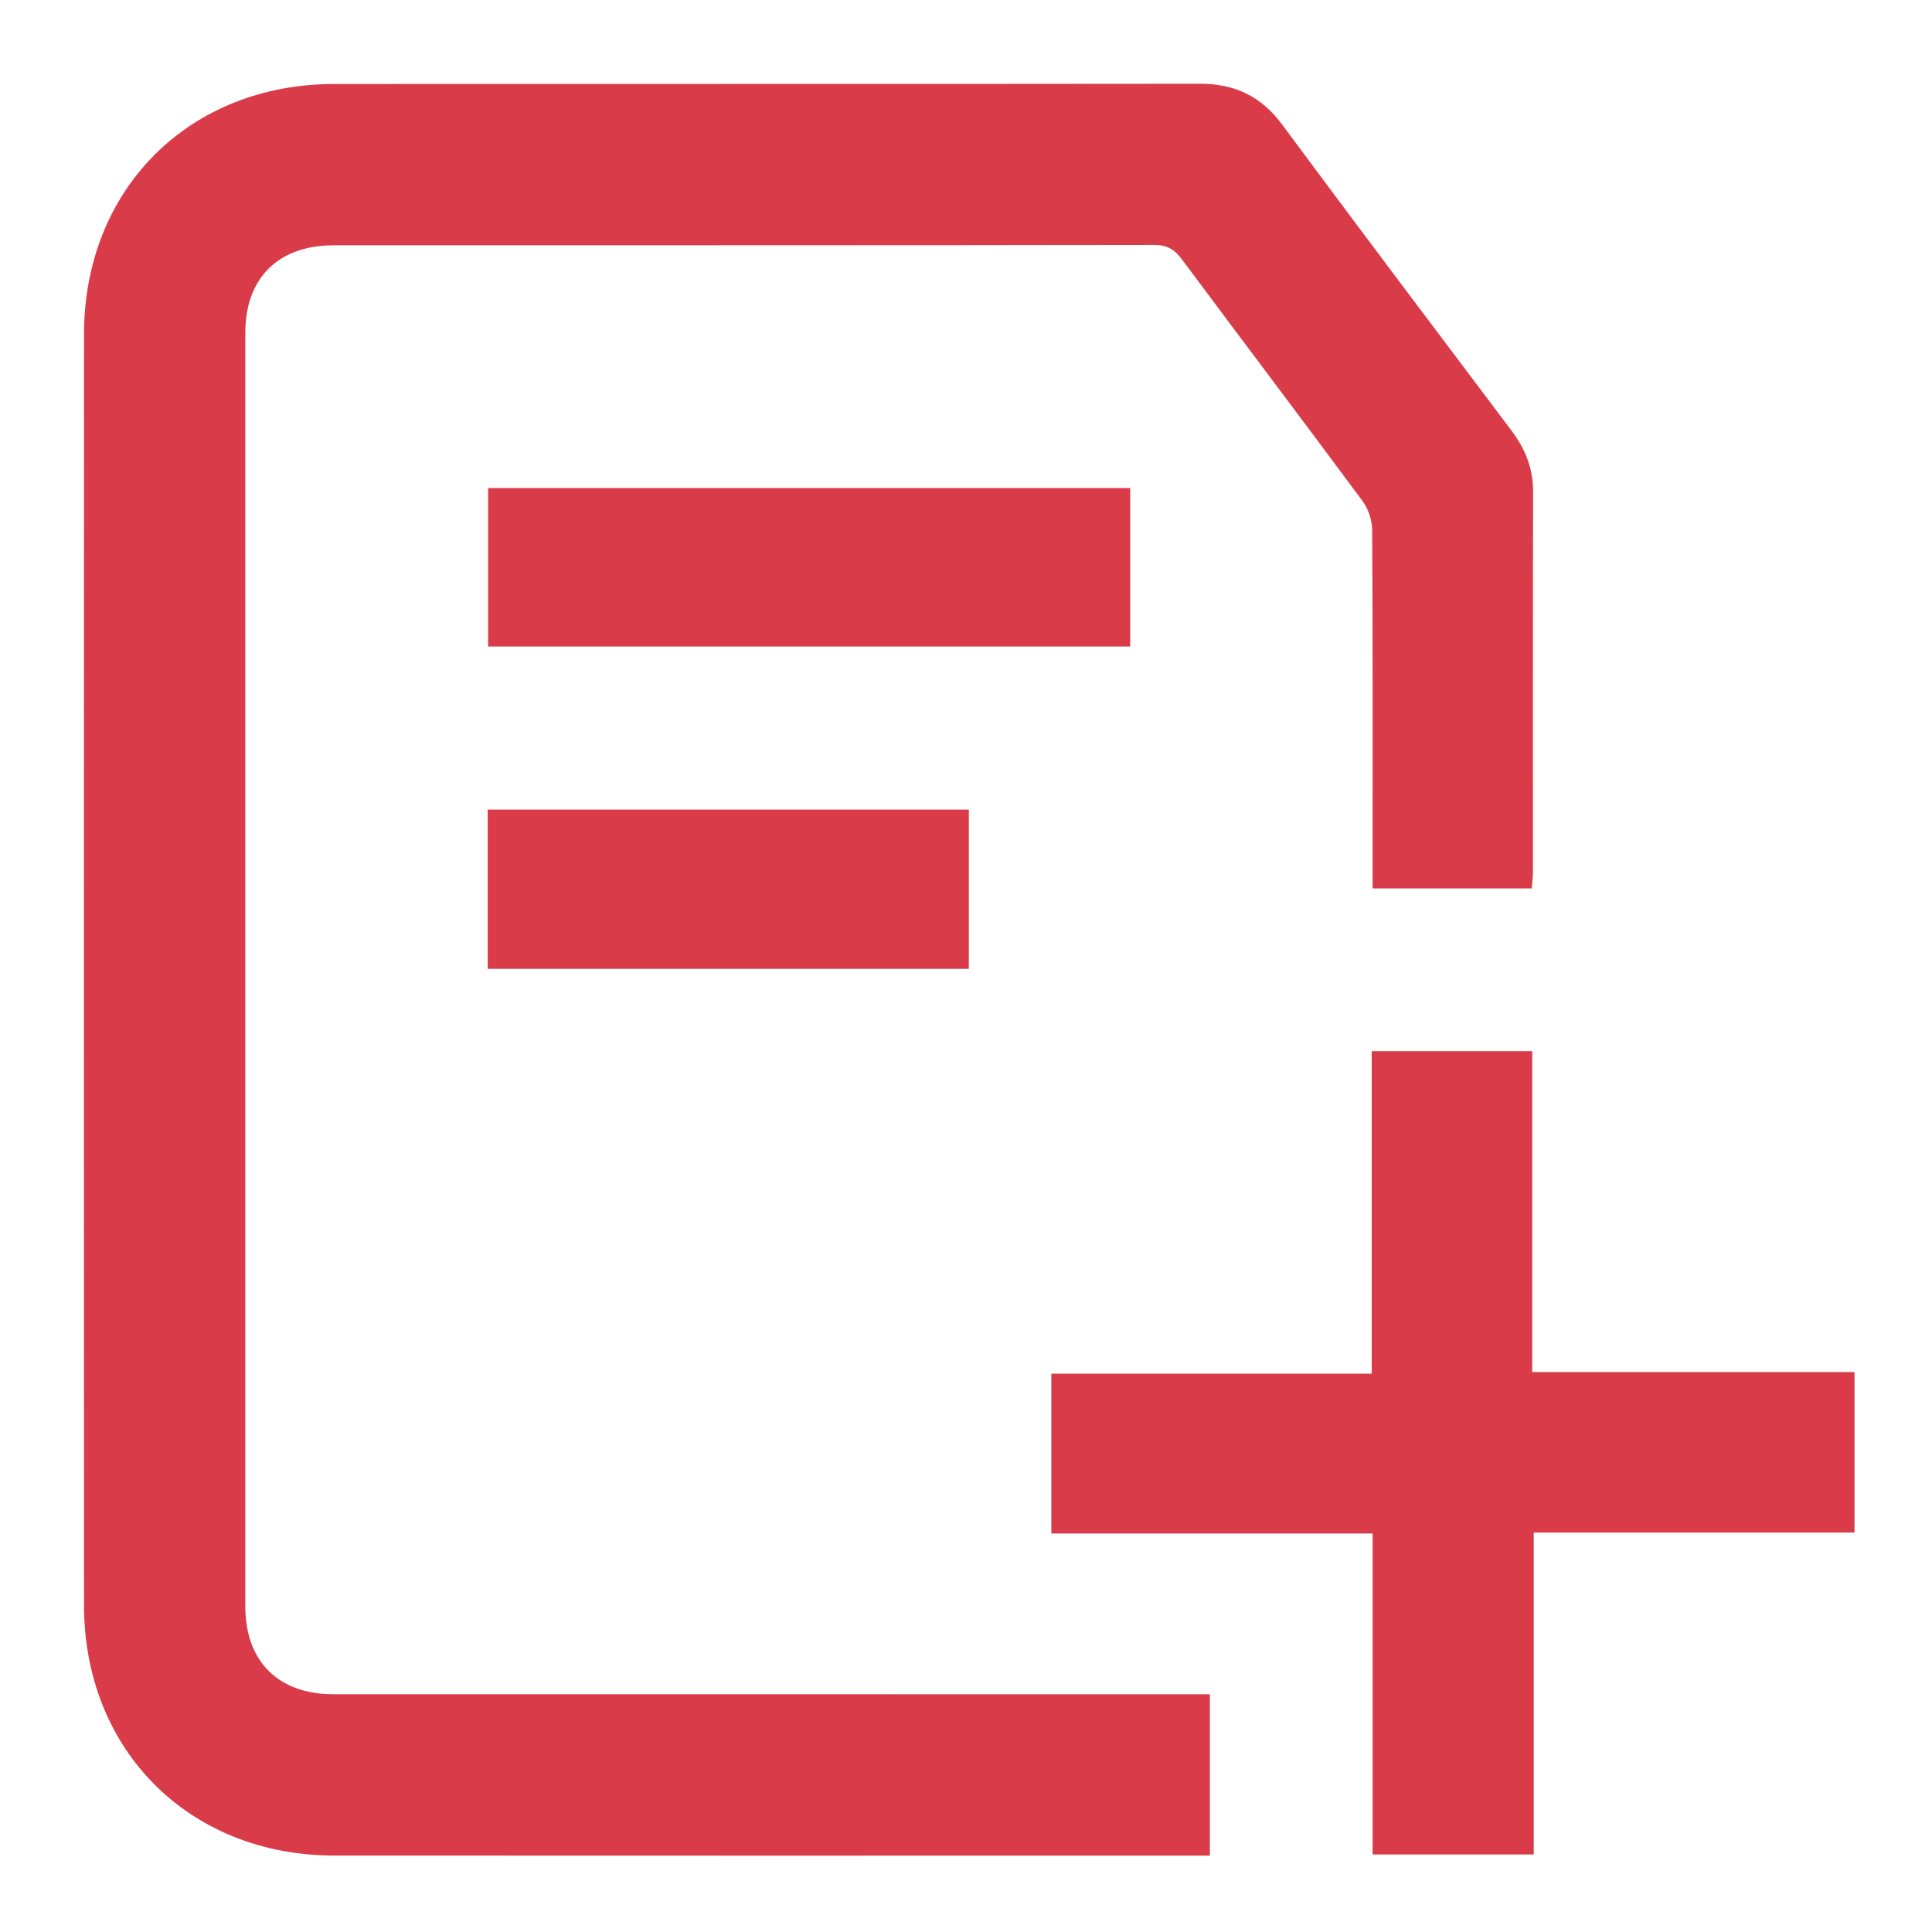 <?xml version="1.0" encoding="utf-8"?>
<!-- Generator: Adobe Illustrator 16.0.0, SVG Export Plug-In . SVG Version: 6.00 Build 0)  -->
<!DOCTYPE svg PUBLIC "-//W3C//DTD SVG 1.1//EN" "http://www.w3.org/Graphics/SVG/1.1/DTD/svg11.dtd">
<svg version="1.1" id="Layer_1" xmlns="http://www.w3.org/2000/svg" xmlns:xlink="http://www.w3.org/1999/xlink" x="0px" y="0px"
	 width="512px" height="512px" viewBox="0 0 512 512" enable-background="new 0 0 512 512" xml:space="preserve">
<g>
	<path fill-rule="evenodd" clip-rule="evenodd" fill="#D93B48" d="M405.927,235.445c-13.975,0-27.717,0-42.177,0
		c0-2.113,0-4.045,0-5.977c0-29.663,0.063-59.326-0.111-88.988c-0.016-2.589-1.007-5.606-2.545-7.685
		c-15.854-21.424-31.951-42.667-47.864-64.047c-1.947-2.615-3.892-3.842-7.331-3.836c-72.49,0.115-144.98,0.079-217.471,0.094
		c-14.674,0.003-23.417,8.655-23.419,23.21c-0.016,112.484-0.015,224.969-0.001,337.454c0.002,14.604,8.71,23.316,23.317,23.32
		C163.648,449.01,238.972,449,314.295,449c1.986,0,3.974,0,6.332,0c0,14.128,0,28.034,0,42.75c-1.634,0-3.385,0-5.136,0
		c-75.657,0-151.313,0.037-226.97-0.016c-38.354-0.026-66.237-27.895-66.253-66.26c-0.048-112.318-0.048-224.637,0-336.955
		c0.016-38.414,27.851-66.231,66.239-66.255c76.49-0.048,152.979,0.025,229.469-0.067c9.219-0.011,16.218,3.281,21.777,10.782
		c20.134,27.169,40.498,54.166,60.84,81.179c3.633,4.823,5.707,9.986,5.692,16.127c-0.083,33.662-0.034,67.324-0.049,100.986
		C406.235,232.568,406.049,233.864,405.927,235.445z"/>
	<path fill-rule="evenodd" clip-rule="evenodd" fill="#D93B48" d="M406.455,491.448c-14.658,0-28.4,0-42.7,0
		c0-28.367,0-56.44,0-85.059c-28.63,0-56.709,0-85.144,0c0-14.287,0-28.027,0-42.353c28.068,0,56.125,0,84.912,0
		c0-28.762,0-56.956,0-85.465c14.474,0,28.216,0,42.532,0c0,28.188,0,56.251,0,85.048c28.75,0,56.942,0,85.409,0
		c0,14.48,0,28.222,0,42.53c-28.305,0-56.372,0-85.01,0C406.455,434.775,406.455,462.845,406.455,491.448z"/>
	<path fill-rule="evenodd" clip-rule="evenodd" fill="#D93B48" d="M299.519,129.343c0,14.06,0,27.822,0,41.996
		c-56.724,0-113.257,0-170.155,0c0-13.866,0-27.758,0-41.996C185.846,129.343,242.404,129.343,299.519,129.343z"/>
	<path fill-rule="evenodd" clip-rule="evenodd" fill="#D93B48" d="M256.754,256.751c-42.577,0-84.922,0-127.511,0
		c0-14.131,0-28.021,0-42.206c42.58,0,84.922,0,127.511,0C256.754,228.722,256.754,242.612,256.754,256.751z"/>
</g>
</svg>

